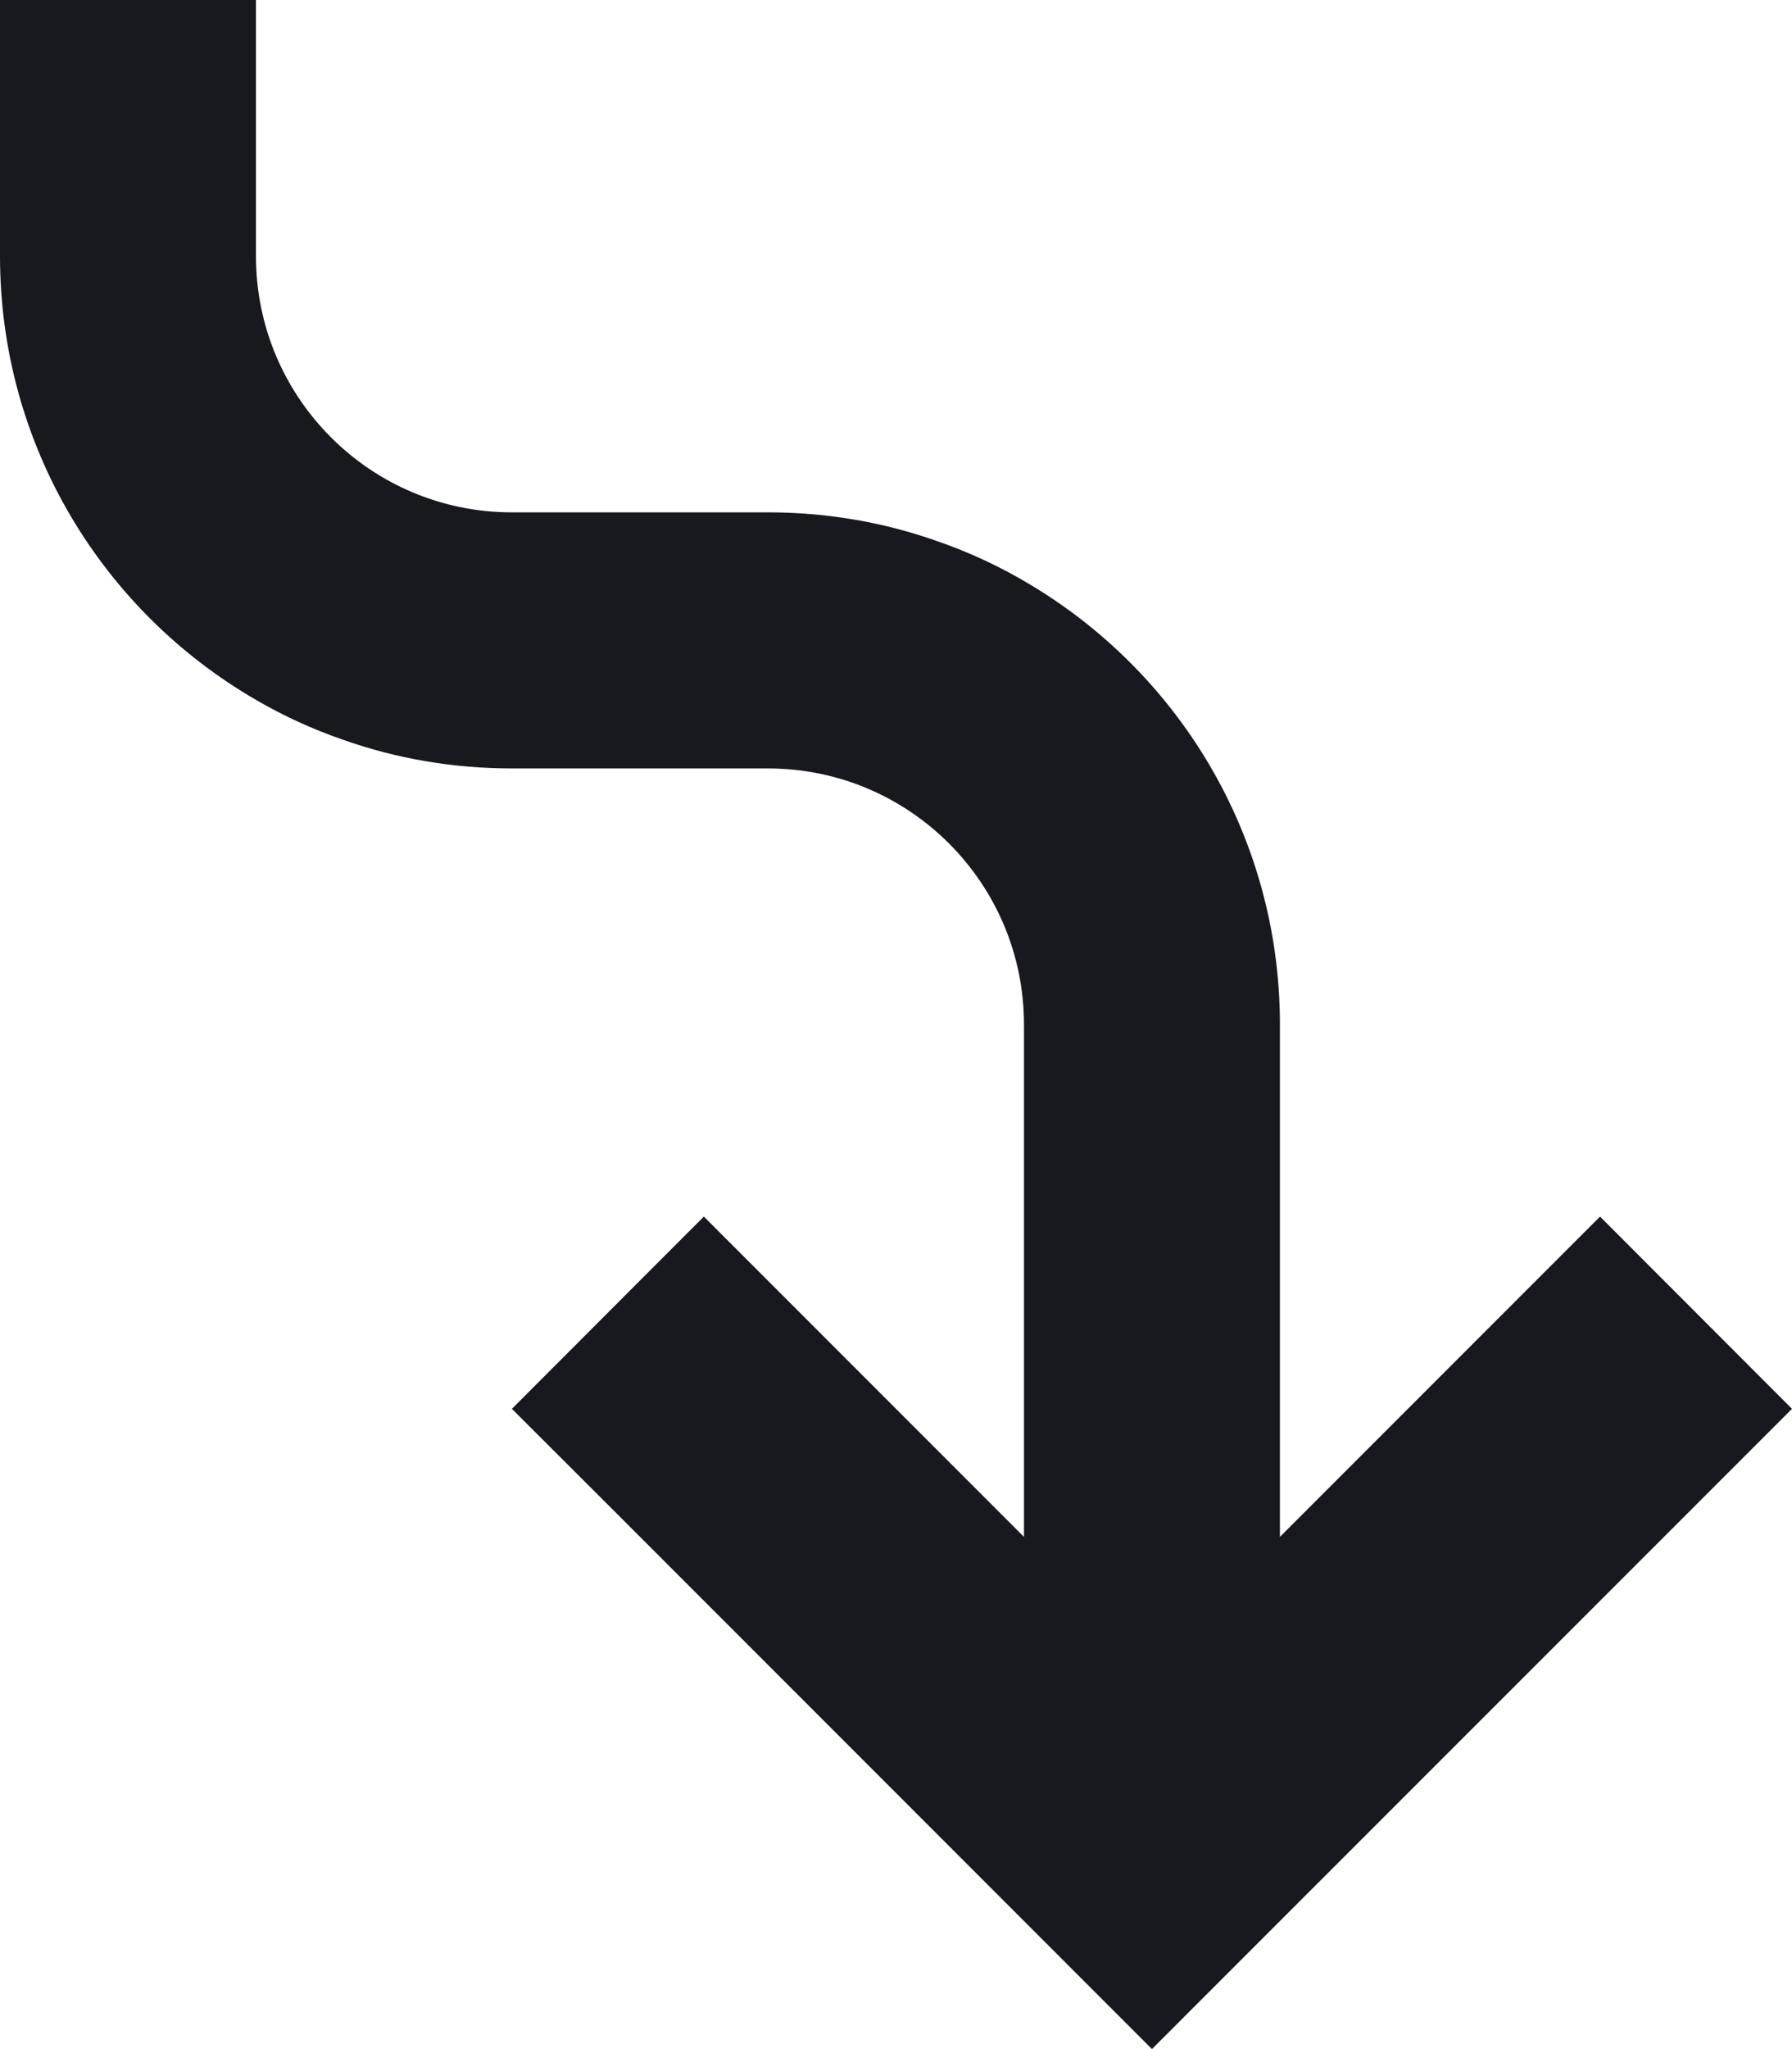 <svg xmlns="http://www.w3.org/2000/svg" id="Capa_1" width="98.02" height="112.02" viewBox="0 0 98.02 112.02"><defs><style>.cls-1{fill:#17191e;stroke-width:0px;}</style></defs><path class="cls-1" d="M87.52,66.51l-17.51,17.51v-28.01c0-10.37-5.63-19.41-14-24.25-1.49-.87-3.08-1.6-4.73-2.17-2.9-1.03-6.02-1.58-9.27-1.58h-14.01c-7.73,0-14-6.27-14-14.01V0H0v14c0,10.37,5.63,19.42,14,24.26,1.49.87,3.08,1.6,4.73,2.17,2.9,1.03,6.02,1.58,9.27,1.58h14.01c7.73,0,14,6.27,14,14v28.01l-2.48-2.48-11.52-11.52-3.51-3.51-2.26,2.26-8.24,8.25,5.77,5.76,29.24,29.24,35.01-35-10.5-10.51Z"></path></svg>